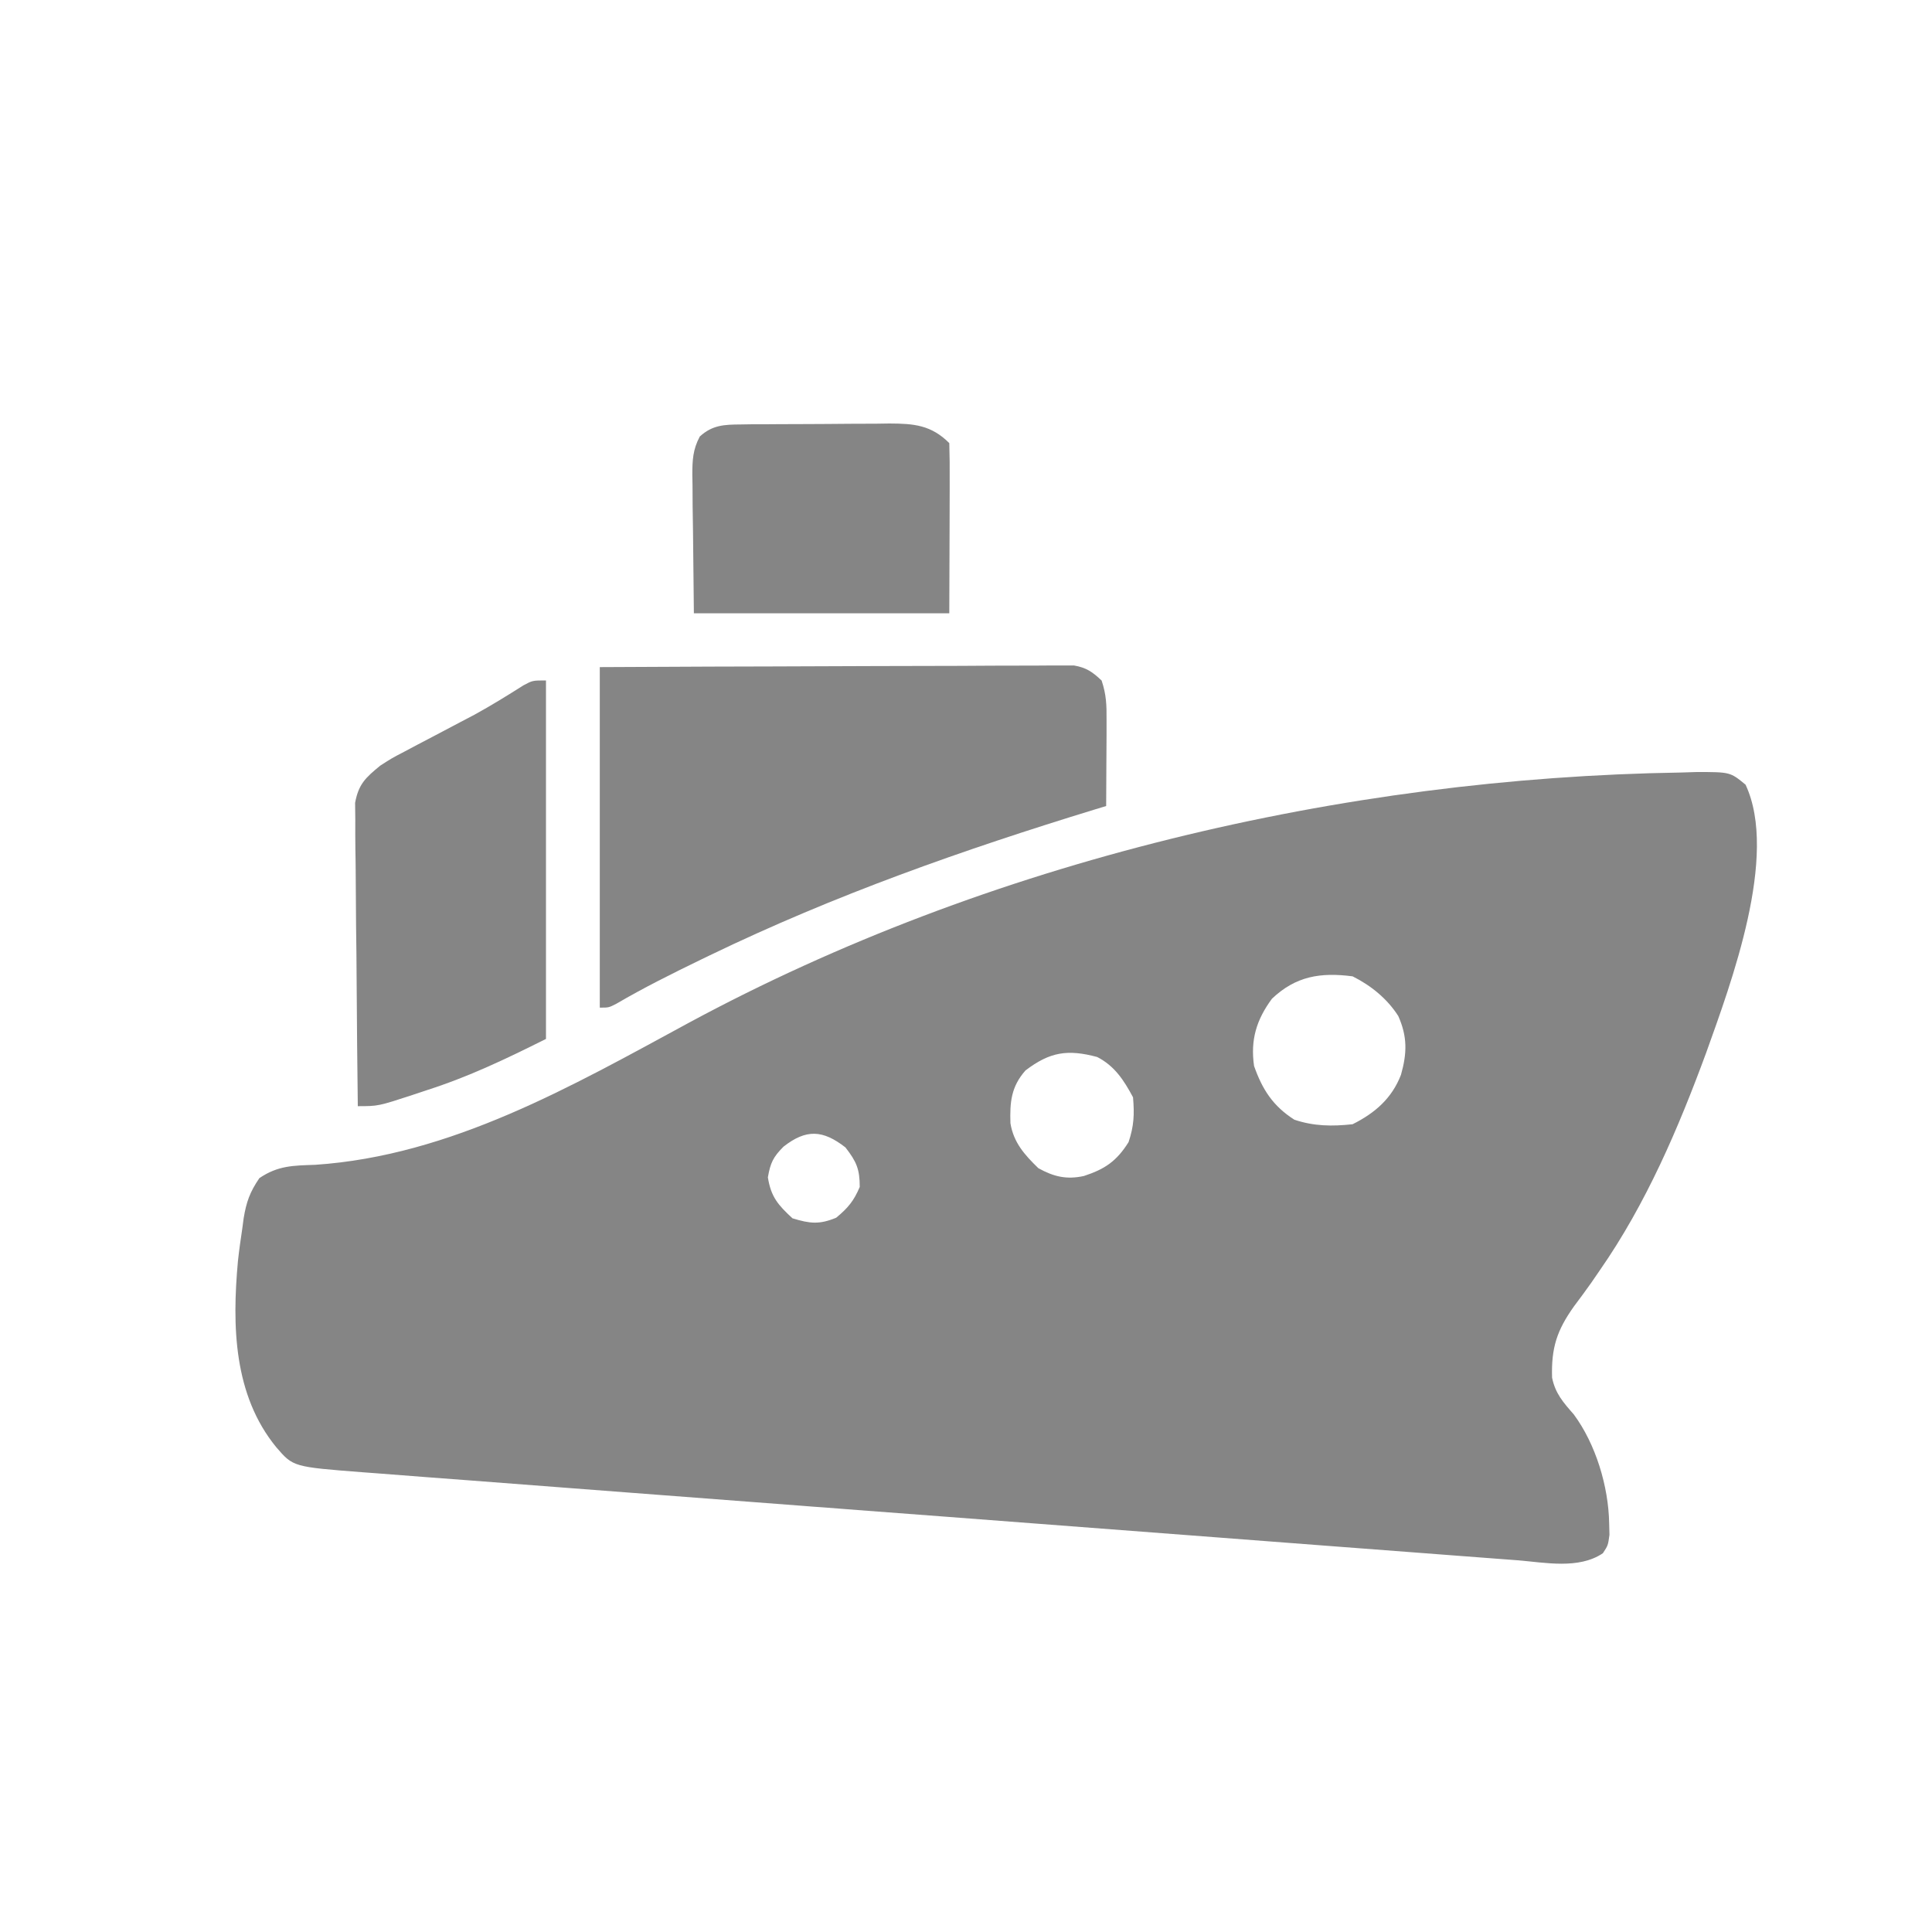 <svg width="20" height="20" viewBox="0 0 20 20" fill="none" xmlns="http://www.w3.org/2000/svg">
<g clip-path="url(#clip0_7312_6193)">
<path d="M17.406 7.997C17.484 7.994 17.484 7.994 17.564 7.992C17.911 7.992 17.911 7.992 18.07 8.123C18.414 8.858 17.919 10.179 17.663 10.896C17.374 11.681 17.041 12.46 16.562 13.149C16.517 13.214 16.517 13.214 16.472 13.28C16.414 13.361 16.355 13.443 16.294 13.523C16.116 13.773 16.058 13.953 16.067 14.261C16.1 14.425 16.183 14.518 16.291 14.641C16.519 14.949 16.651 15.386 16.658 15.769C16.659 15.809 16.66 15.848 16.661 15.889C16.646 15.998 16.646 15.998 16.593 16.079C16.342 16.248 15.995 16.175 15.71 16.152C15.657 16.148 15.605 16.144 15.551 16.14C15.375 16.127 15.199 16.114 15.023 16.1C14.897 16.09 14.771 16.081 14.644 16.071C14.337 16.048 14.03 16.025 13.723 16.001C13.366 15.974 13.008 15.946 12.65 15.919C12.012 15.871 11.374 15.822 10.736 15.773C10.117 15.726 9.498 15.678 8.879 15.632C8.841 15.629 8.803 15.626 8.763 15.623C8.687 15.617 8.61 15.611 8.533 15.605C8.476 15.601 8.476 15.601 8.418 15.597C8.38 15.594 8.343 15.591 8.304 15.588C7.713 15.543 7.123 15.498 6.533 15.453C6.319 15.437 6.105 15.42 5.892 15.404C5.553 15.378 5.213 15.352 4.874 15.326C4.719 15.314 4.564 15.303 4.409 15.291C4.241 15.278 4.073 15.265 3.905 15.252C3.856 15.248 3.807 15.245 3.757 15.241C3.035 15.185 3.035 15.185 2.861 14.983C2.417 14.442 2.402 13.725 2.463 13.056C2.475 12.944 2.491 12.831 2.508 12.719C2.515 12.667 2.515 12.667 2.522 12.613C2.55 12.443 2.586 12.341 2.685 12.196C2.878 12.065 3.036 12.066 3.264 12.058C4.67 11.963 5.92 11.244 7.134 10.586C10.23 8.916 13.894 8.051 17.406 7.997ZM13.167 10.339C13.007 10.556 12.943 10.764 12.982 11.035C13.068 11.279 13.177 11.449 13.399 11.591C13.601 11.659 13.791 11.661 14.002 11.638C14.234 11.522 14.408 11.371 14.503 11.126C14.566 10.902 14.57 10.732 14.475 10.518C14.36 10.338 14.192 10.202 14.002 10.107C13.671 10.064 13.414 10.104 13.167 10.339ZM10.616 11.081C10.467 11.249 10.453 11.41 10.46 11.628C10.493 11.829 10.607 11.955 10.749 12.093C10.908 12.181 11.04 12.213 11.22 12.174C11.437 12.103 11.559 12.021 11.683 11.823C11.739 11.655 11.744 11.536 11.729 11.359C11.634 11.182 11.539 11.035 11.358 10.942C11.052 10.86 10.868 10.889 10.616 11.081ZM8.111 11.87C8.004 11.977 7.975 12.038 7.949 12.188C7.981 12.39 8.055 12.475 8.204 12.612C8.385 12.667 8.481 12.678 8.656 12.606C8.777 12.506 8.839 12.432 8.9 12.287C8.9 12.102 8.866 12.025 8.752 11.878C8.518 11.696 8.346 11.686 8.111 11.87Z" fill="#858585"/>
<path d="M6.209 6.906C7.452 6.9 7.452 6.9 7.981 6.899C8.342 6.898 8.703 6.897 9.064 6.895C9.356 6.894 9.647 6.893 9.938 6.893C10.049 6.893 10.16 6.892 10.271 6.891C10.427 6.89 10.582 6.89 10.738 6.89C10.807 6.889 10.807 6.889 10.878 6.889C10.92 6.889 10.963 6.889 11.006 6.889C11.043 6.889 11.08 6.889 11.118 6.889C11.246 6.911 11.31 6.956 11.404 7.045C11.453 7.193 11.456 7.297 11.455 7.452C11.455 7.529 11.455 7.529 11.455 7.609C11.454 7.69 11.454 7.69 11.454 7.773C11.453 7.827 11.453 7.882 11.453 7.938C11.452 8.074 11.452 8.209 11.451 8.344C11.415 8.355 11.379 8.366 11.342 8.377C9.97 8.797 8.643 9.264 7.349 9.889C7.32 9.903 7.292 9.917 7.262 9.931C6.963 10.076 6.667 10.223 6.38 10.391C6.302 10.431 6.302 10.431 6.209 10.431C6.209 9.268 6.209 8.105 6.209 6.906Z" fill="#858585"/>
<path d="M5.652 7.044C5.652 8.269 5.652 9.494 5.652 10.755C5.233 10.964 4.856 11.145 4.417 11.286C4.368 11.302 4.32 11.318 4.27 11.335C3.915 11.451 3.915 11.451 3.704 11.451C3.699 11.026 3.694 10.6 3.692 10.175C3.691 9.977 3.689 9.78 3.686 9.582C3.684 9.392 3.683 9.201 3.682 9.01C3.681 8.937 3.681 8.865 3.679 8.792C3.678 8.69 3.677 8.588 3.678 8.486C3.677 8.428 3.677 8.37 3.676 8.311C3.712 8.116 3.785 8.05 3.936 7.926C4.057 7.848 4.057 7.848 4.186 7.781C4.233 7.756 4.28 7.731 4.329 7.705C4.403 7.666 4.403 7.666 4.478 7.627C4.575 7.576 4.672 7.525 4.768 7.474C4.815 7.449 4.862 7.424 4.911 7.399C5.084 7.304 5.251 7.201 5.418 7.095C5.513 7.044 5.513 7.044 5.652 7.044Z" fill="#858585"/>
<path d="M7.665 4.394C7.726 4.393 7.726 4.393 7.789 4.392C7.855 4.392 7.855 4.392 7.923 4.392C7.991 4.391 7.991 4.391 8.061 4.391C8.158 4.391 8.254 4.39 8.351 4.39C8.498 4.39 8.645 4.388 8.793 4.387C8.887 4.386 8.98 4.386 9.074 4.386C9.118 4.385 9.162 4.385 9.207 4.384C9.46 4.385 9.639 4.399 9.827 4.587C9.831 4.717 9.832 4.846 9.831 4.977C9.831 5.011 9.831 5.046 9.831 5.082C9.831 5.211 9.83 5.341 9.83 5.471C9.829 5.761 9.828 6.051 9.827 6.349C8.954 6.349 8.082 6.349 7.183 6.349C7.18 6.07 7.177 5.791 7.174 5.503C7.173 5.415 7.172 5.327 7.17 5.236C7.17 5.167 7.169 5.097 7.169 5.027C7.168 4.991 7.168 4.954 7.167 4.917C7.167 4.765 7.172 4.654 7.244 4.519C7.373 4.4 7.498 4.395 7.665 4.394Z" fill="#858585"/>
</g>
<defs>
<clipPath id="clip0_7312_6193">
<rect width="20" height="20" rx="10" fill="white"/>
</clipPath>
</defs>
</svg>
